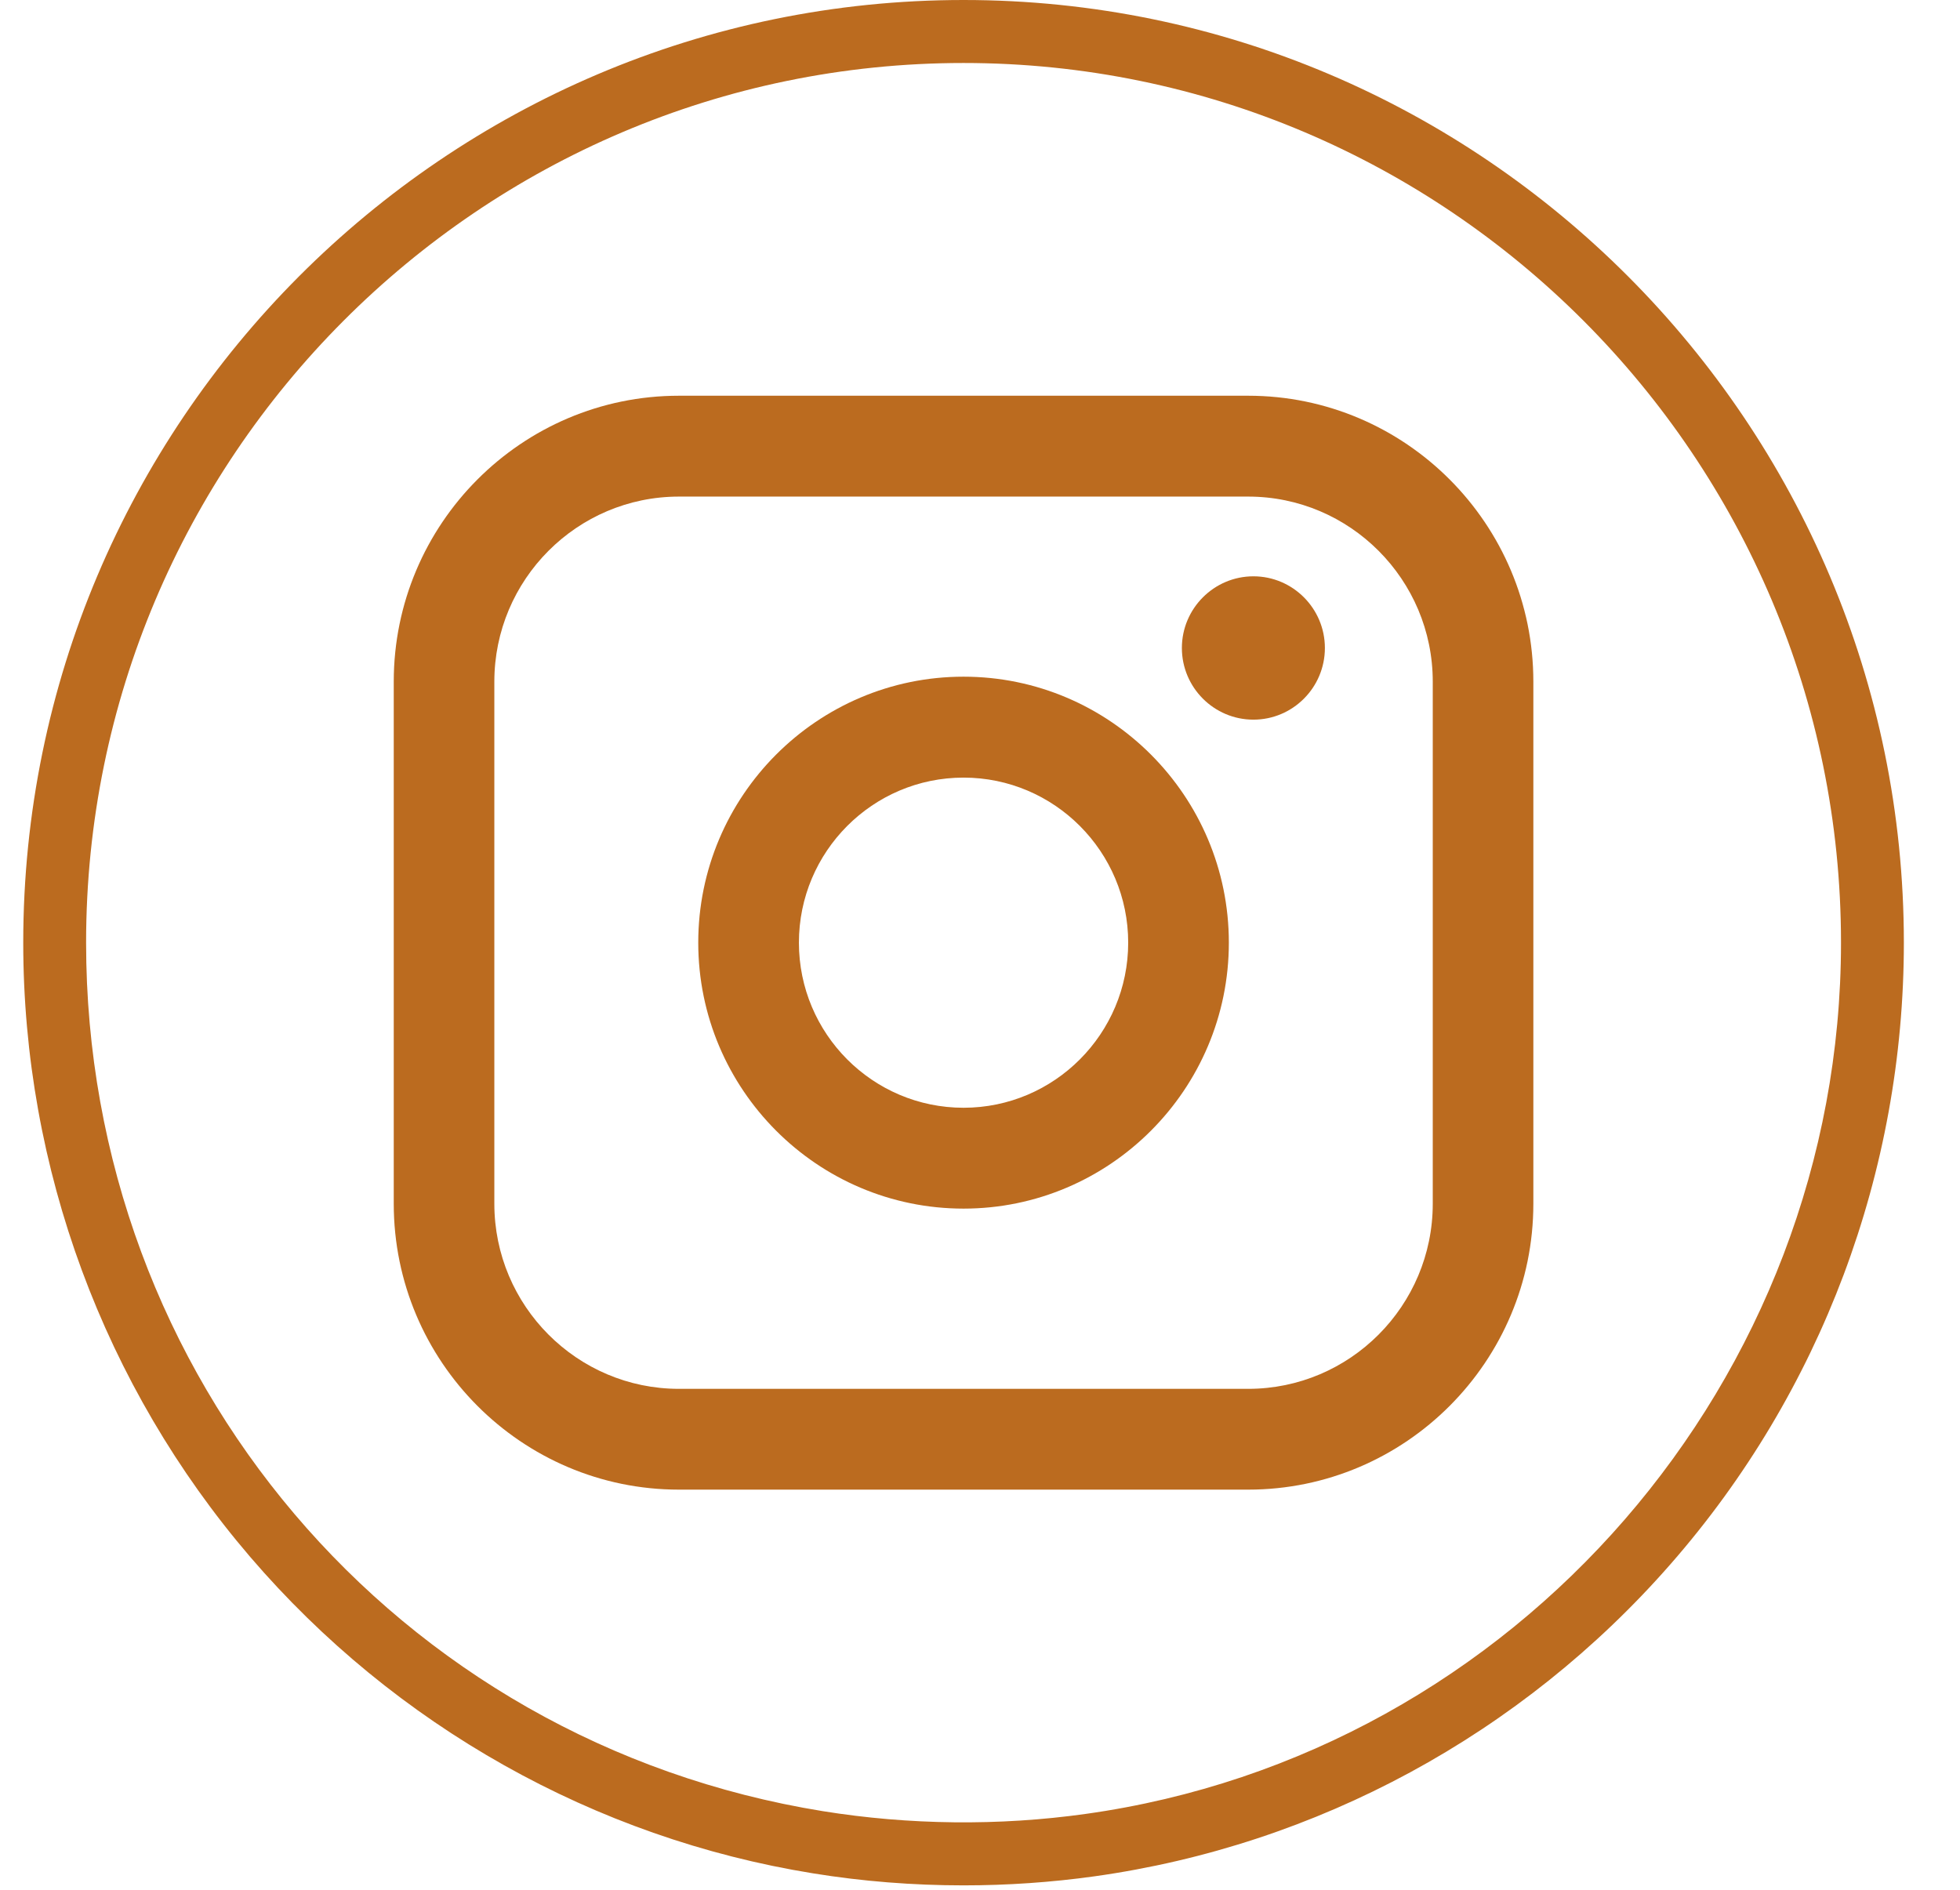 <svg width="28" height="27" viewBox="0 0 28 27" fill="none" xmlns="http://www.w3.org/2000/svg">
<path d="M13.765 26.937C13.043 26.937 12.319 26.88 11.613 26.765C8.497 26.262 5.642 24.656 3.574 22.244C1.484 19.805 0.332 16.689 0.332 13.468C0.332 6.041 6.358 0 13.765 0C21.171 0 27.198 6.042 27.198 13.468C27.198 16.738 26.015 19.891 23.866 22.346C21.738 24.779 18.815 26.363 15.634 26.808C15.019 26.894 14.39 26.937 13.765 26.937ZM13.765 0.9C6.853 0.9 1.23 6.538 1.23 13.468C1.23 19.673 5.656 24.892 11.756 25.877C12.986 26.075 14.273 26.09 15.51 25.916C21.661 25.057 26.3 19.705 26.3 13.468C26.3 6.538 20.677 0.9 13.764 0.9H13.765Z" fill="#BB6B1F"/>
<path d="M17.831 5.654H9.699C7.452 5.654 5.625 7.486 5.625 9.739V17.198C5.625 19.451 7.452 21.283 9.699 21.283H17.831C20.078 21.283 21.905 19.451 21.905 17.198V9.739C21.905 7.486 20.078 5.654 17.831 5.654ZM7.062 9.739C7.062 8.281 8.245 7.095 9.699 7.095H17.831C19.285 7.095 20.468 8.281 20.468 9.739V17.198C20.468 18.657 19.285 19.843 17.831 19.843H9.699C8.245 19.843 7.062 18.657 7.062 17.198V9.739Z" fill="#BB6B1F"/>
<path d="M13.765 17.268C15.854 17.268 17.555 15.563 17.555 13.468C17.555 11.373 15.854 9.668 13.765 9.668C11.675 9.668 9.975 11.373 9.975 13.468C9.975 15.563 11.675 17.268 13.765 17.268ZM13.765 11.11C15.062 11.11 16.117 12.168 16.117 13.468C16.117 14.769 15.062 15.827 13.765 15.827C12.467 15.827 11.413 14.769 11.413 13.468C11.413 12.168 12.467 11.11 13.765 11.11Z" fill="#BB6B1F"/>
<path d="M17.906 10.282C18.469 10.282 18.927 9.823 18.927 9.258C18.927 8.694 18.469 8.234 17.906 8.234C17.343 8.234 16.884 8.694 16.884 9.258C16.884 9.823 17.343 10.282 17.906 10.282Z" fill="#BB6B1F"/>
</svg>
